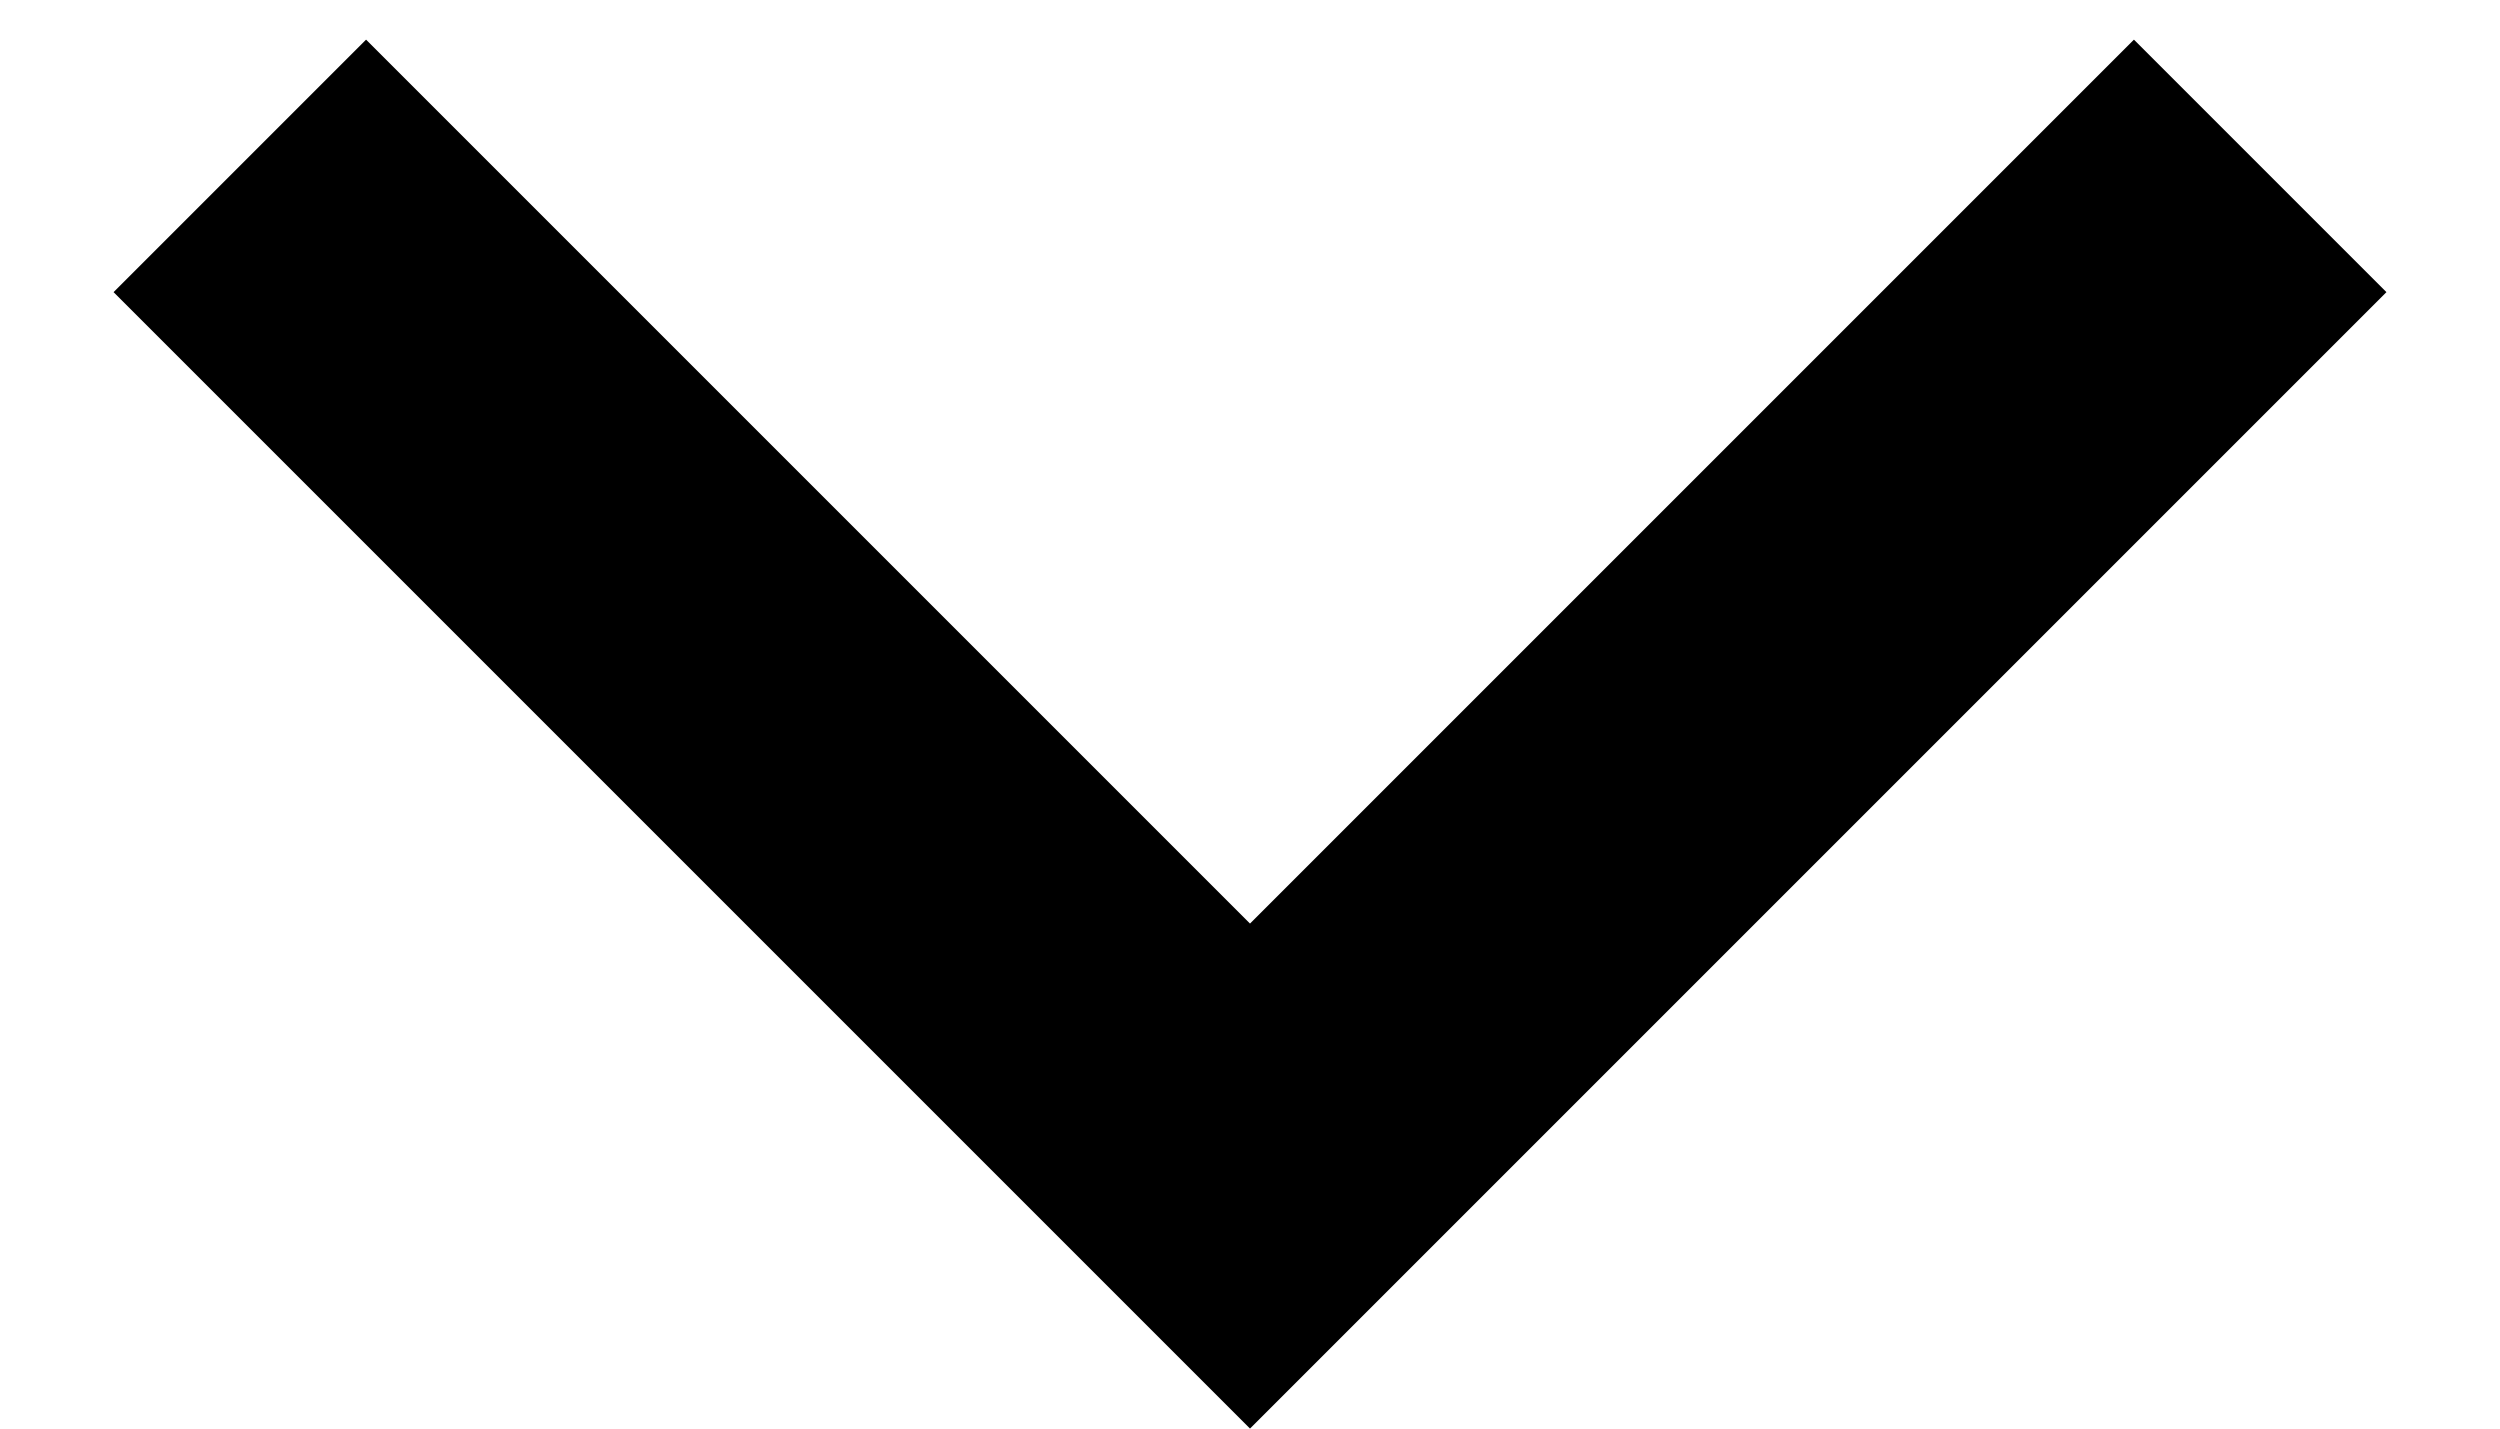 ﻿<svg width="14" height="8" viewBox="0 0 14 8" fill="none" xmlns="http://www.w3.org/2000/svg"><path d="M7 5.172L11.95 0.222L13.364 1.636L7 8L0.636 1.636L2.05 0.222L7 5.172Z" fill="#000000"></path></svg>